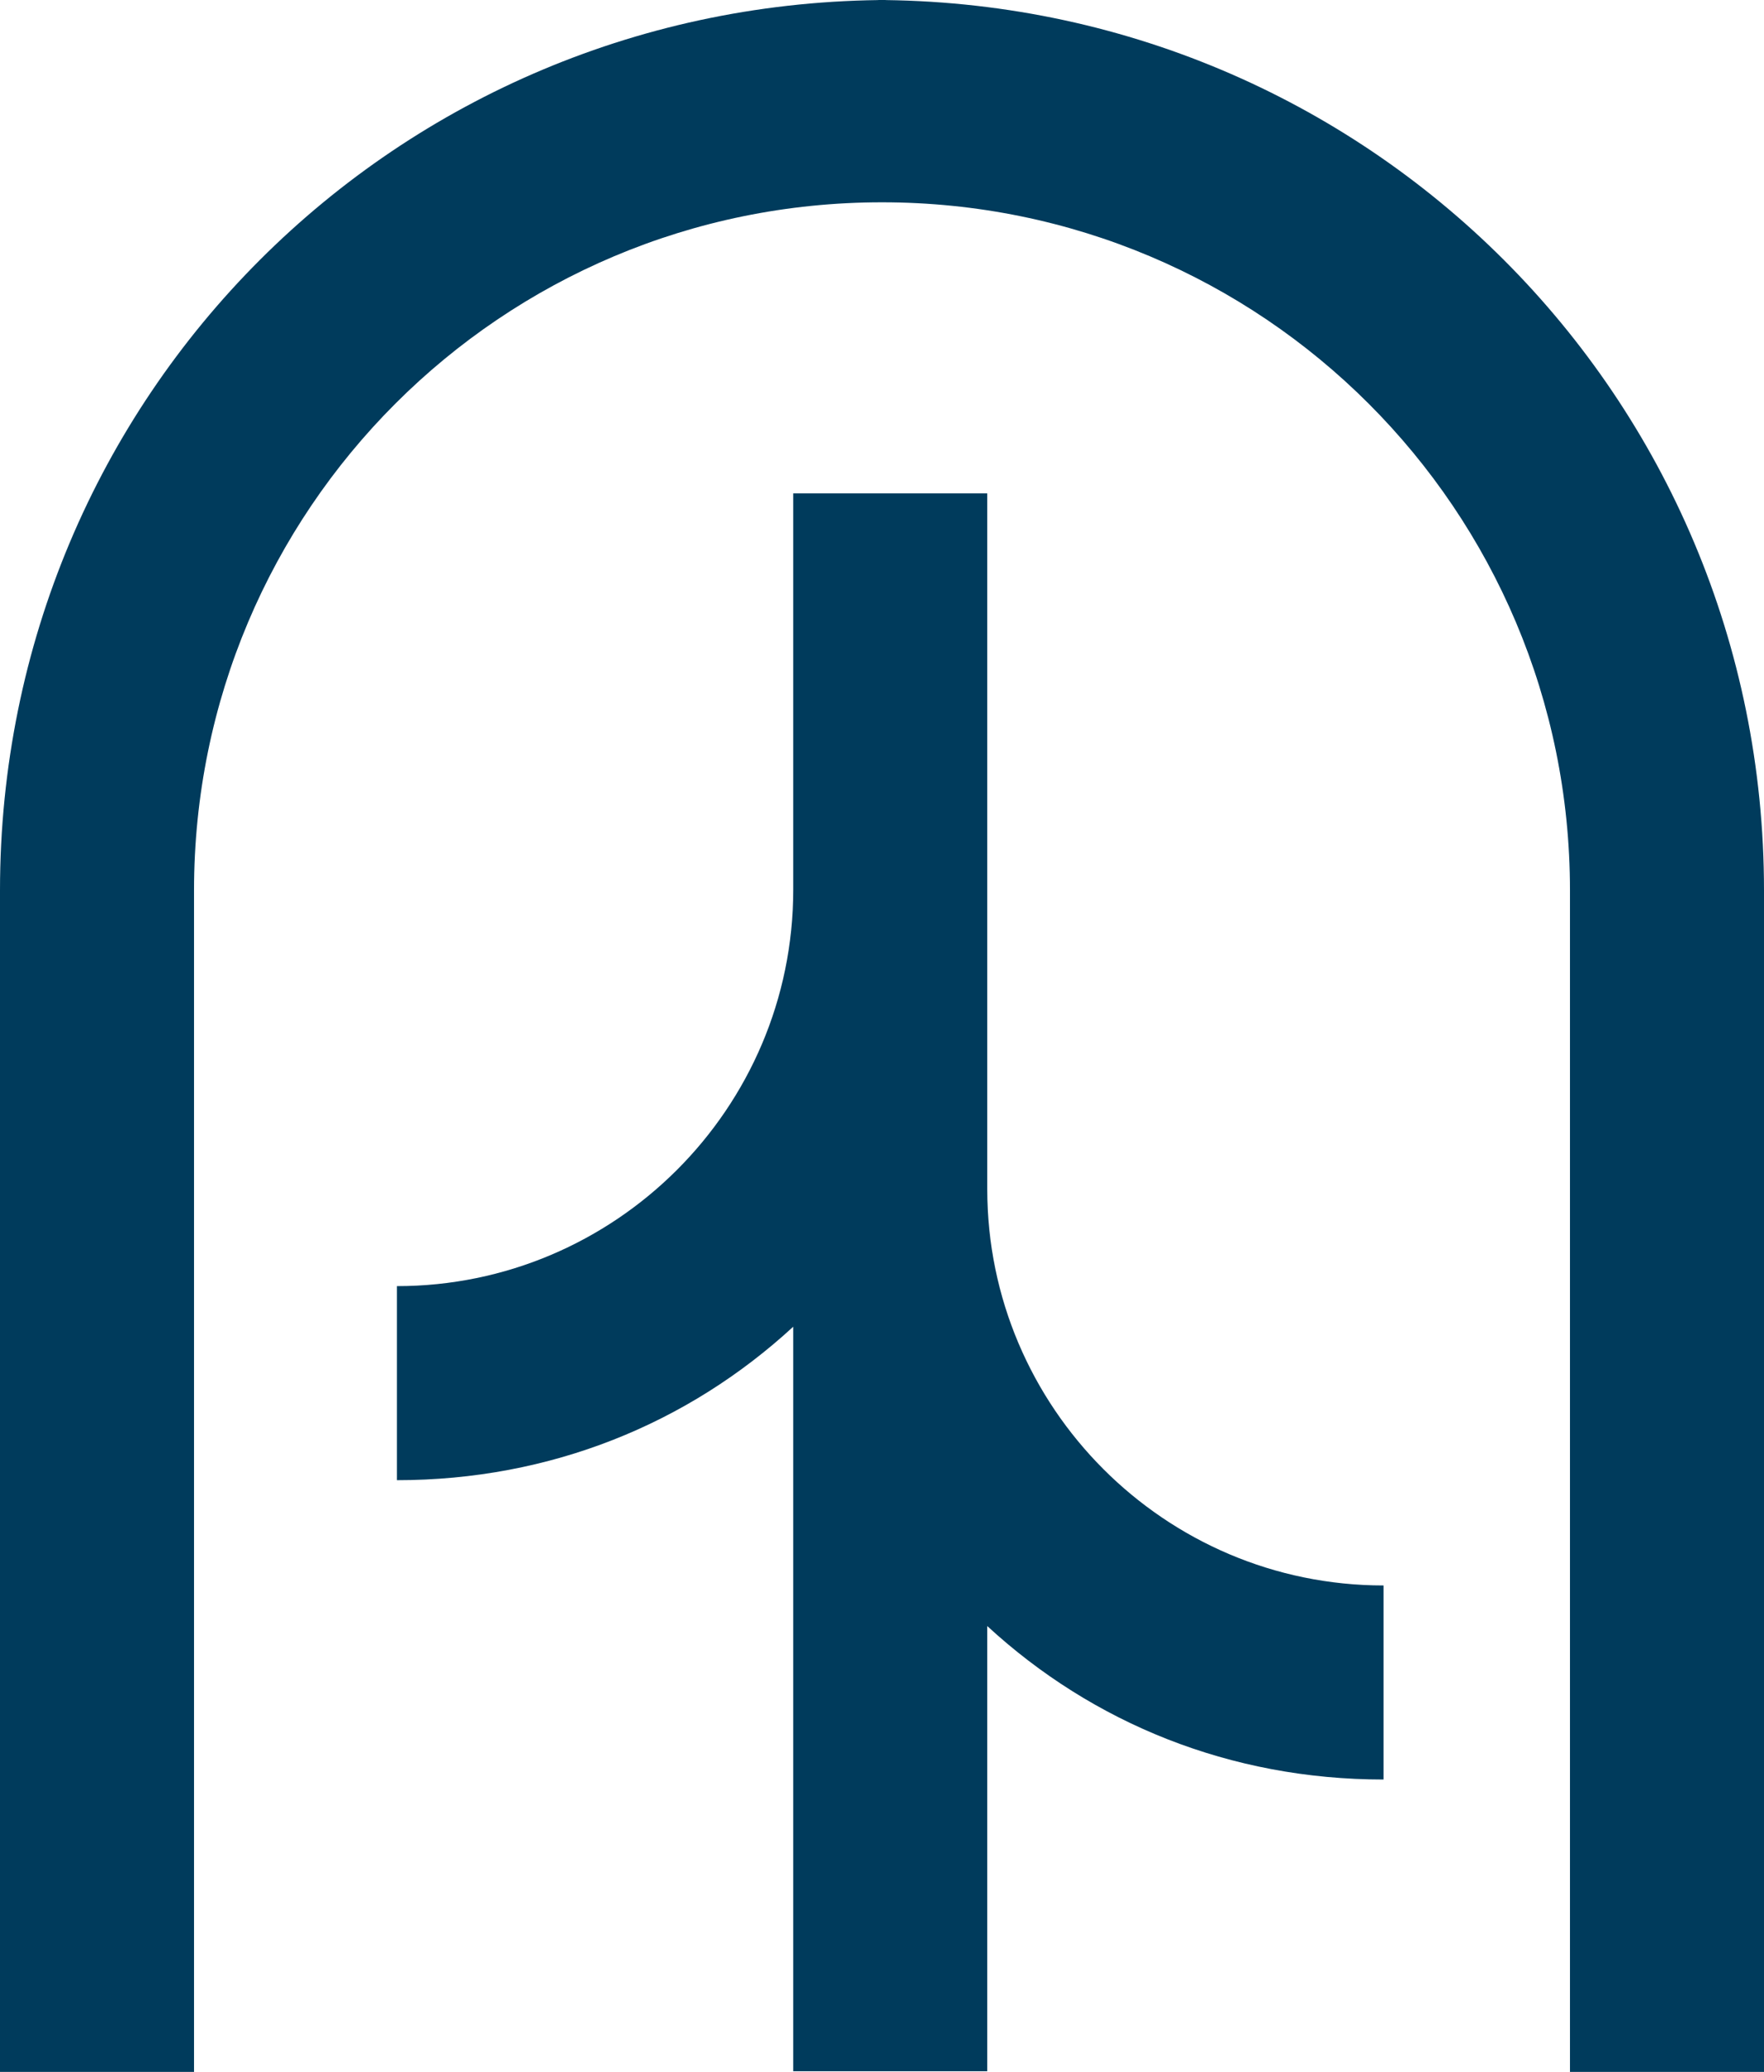 <?xml version="1.0" encoding="UTF-8"?>
<svg id="Layer_2" data-name="Layer 2" xmlns="http://www.w3.org/2000/svg" viewBox="0 0 27.82 32.67">
  <defs>
    <style>
      .cls-1 {
        fill: #003b5c;
      }
    </style>
  </defs>
  <g id="Layer_2-2" data-name="Layer 2">
    <g id="Layer_2-2" data-name="Layer 2-2">
      <g id="Layer_1-2" data-name="Layer 1-2">
        <g>
          <path class="cls-1" d="M14.04,0C6.25,0,0,6.25,0,14.04s0,0,0,.13v18.5h3.06V14.04C3.06,8.04,7.91,3.19,13.91,3.19s10.85,4.85,10.85,10.85v18.63h3.06V14.04C27.82,6.25,21.56,0,13.78,0"/>
          <path class="cls-1" d="M15.57,18.63V7.78h-3.06v6.25c0,3.45-2.81,6.25-6.25,6.25v3.06c2.42,0,4.59-.89,6.25-2.42v11.74h3.06v-7.02c1.66,1.53,3.83,2.42,6.25,2.42h0v-3.06c-3.45,0-6.25-2.81-6.25-6.25"/>
        </g>
      </g>
    </g>
  </g>
</svg>